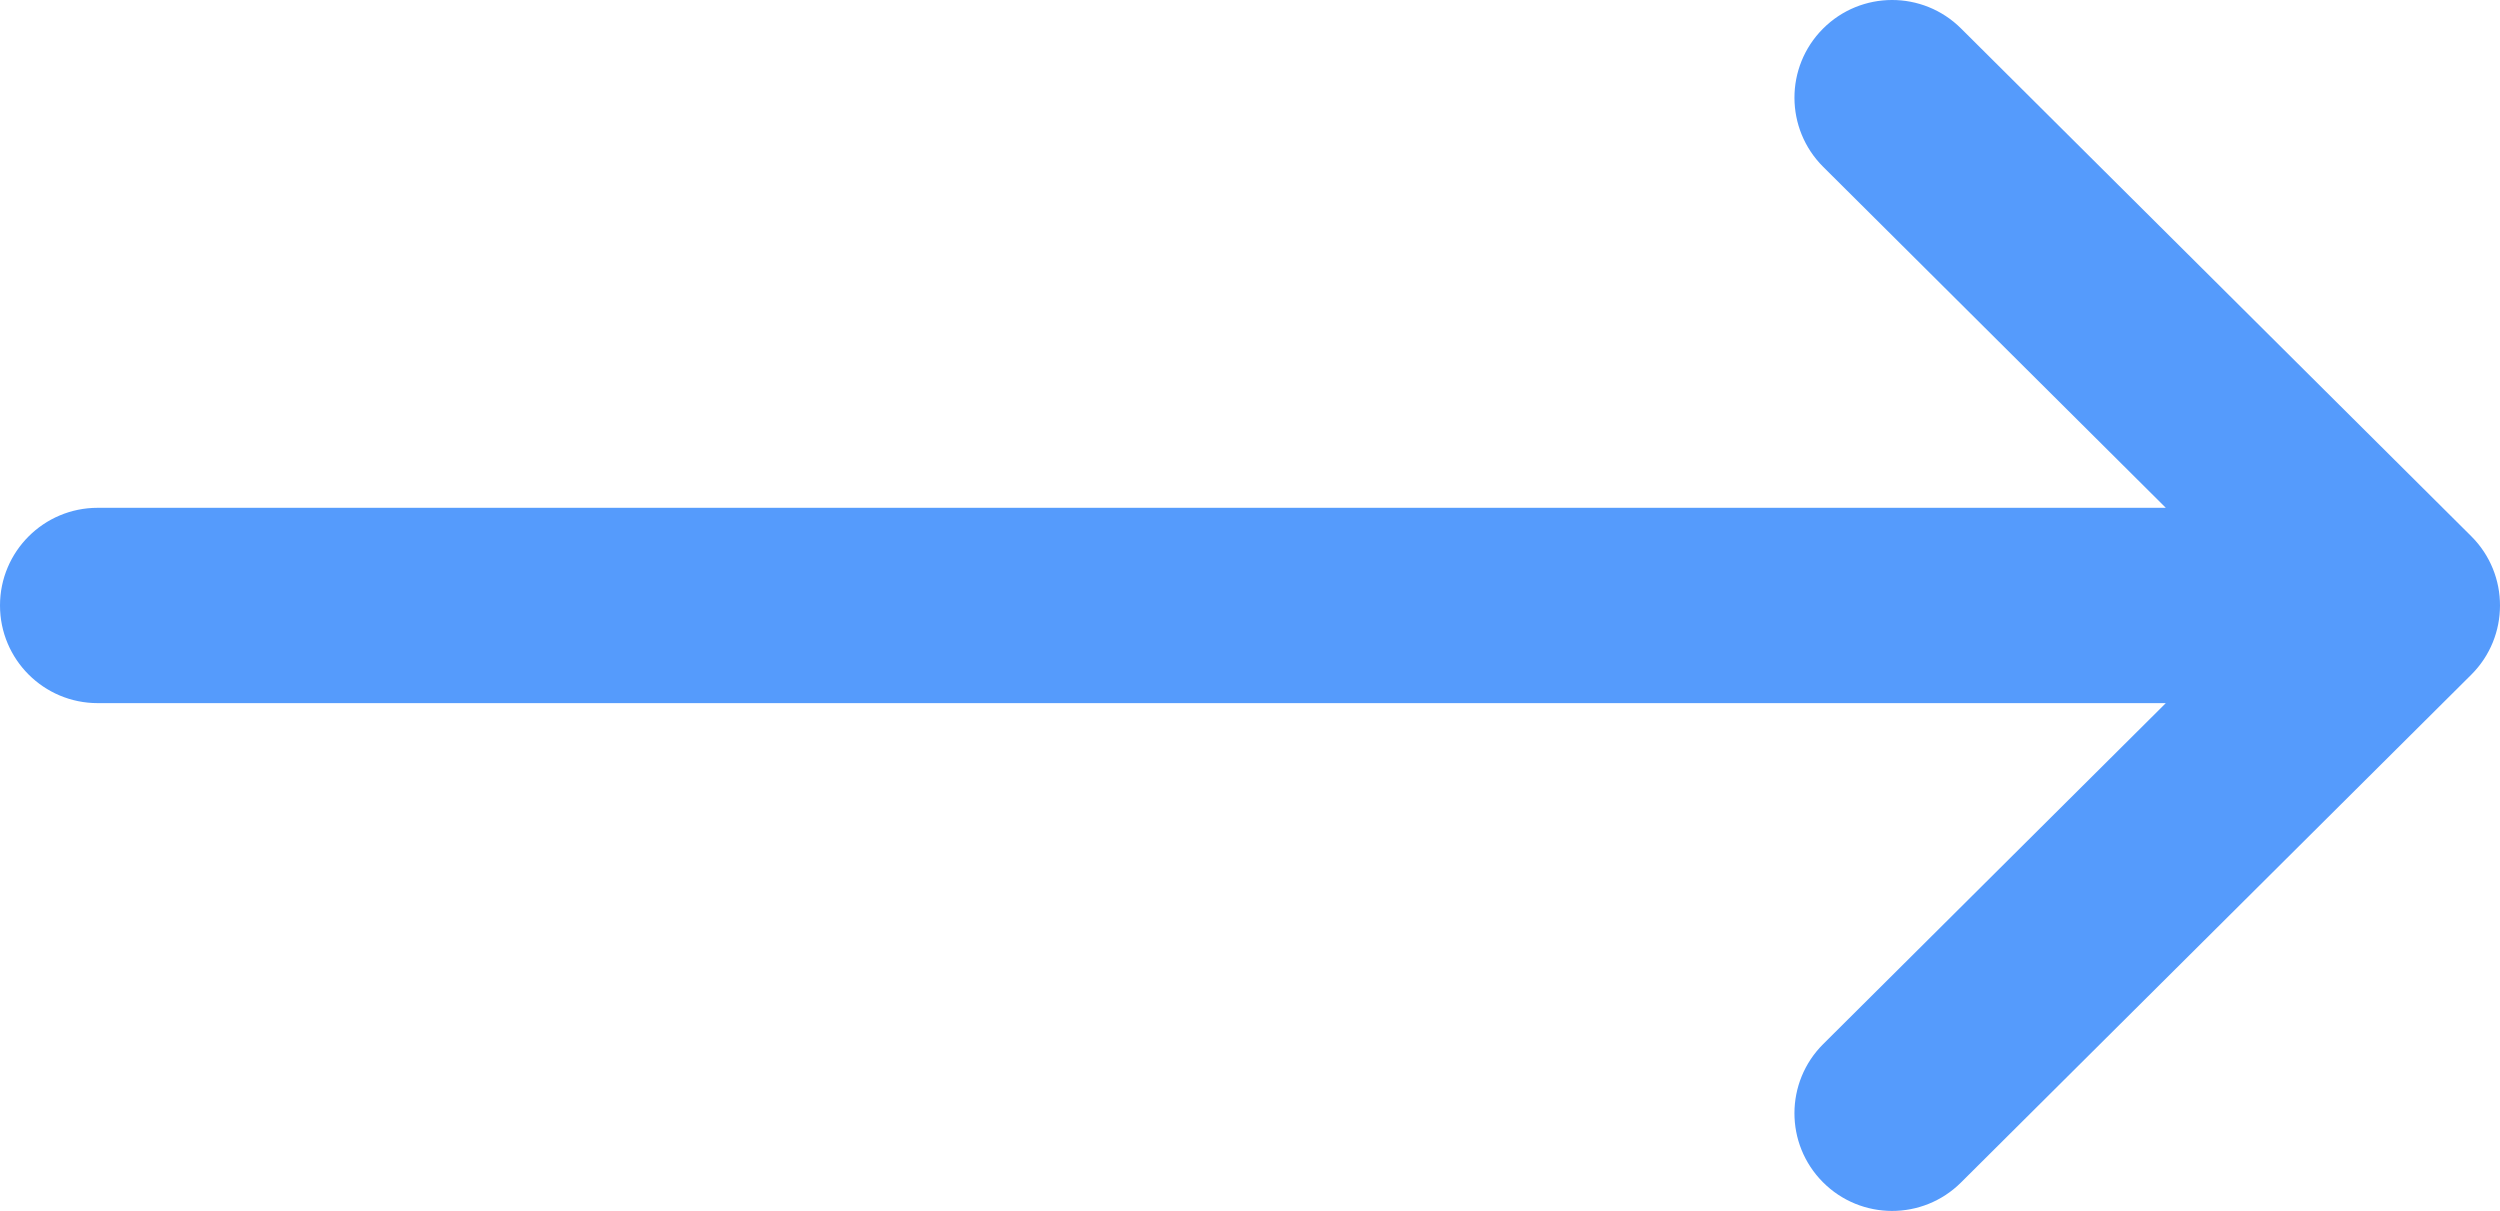 <?xml version="1.0" encoding="UTF-8"?> <svg xmlns="http://www.w3.org/2000/svg" width="512" height="248" viewBox="0 0 512 248" fill="none"> <path d="M20 144L443.558 144L373.394 213.824C365.565 221.616 365.535 234.279 373.327 242.108C381.119 249.938 393.783 249.967 401.612 242.176L506.116 138.176C506.123 138.17 506.128 138.163 506.134 138.157C513.943 130.365 513.968 117.661 506.136 109.843C506.129 109.837 506.124 109.83 506.118 109.824L401.614 5.824C393.786 -1.966 381.122 -1.939 373.329 5.892C365.537 13.721 365.567 26.384 373.396 34.176L443.558 104L20 104C8.954 104 0 112.954 0 124C0 135.046 8.954 144 20 144Z" fill="#559BFC"></path> </svg> 